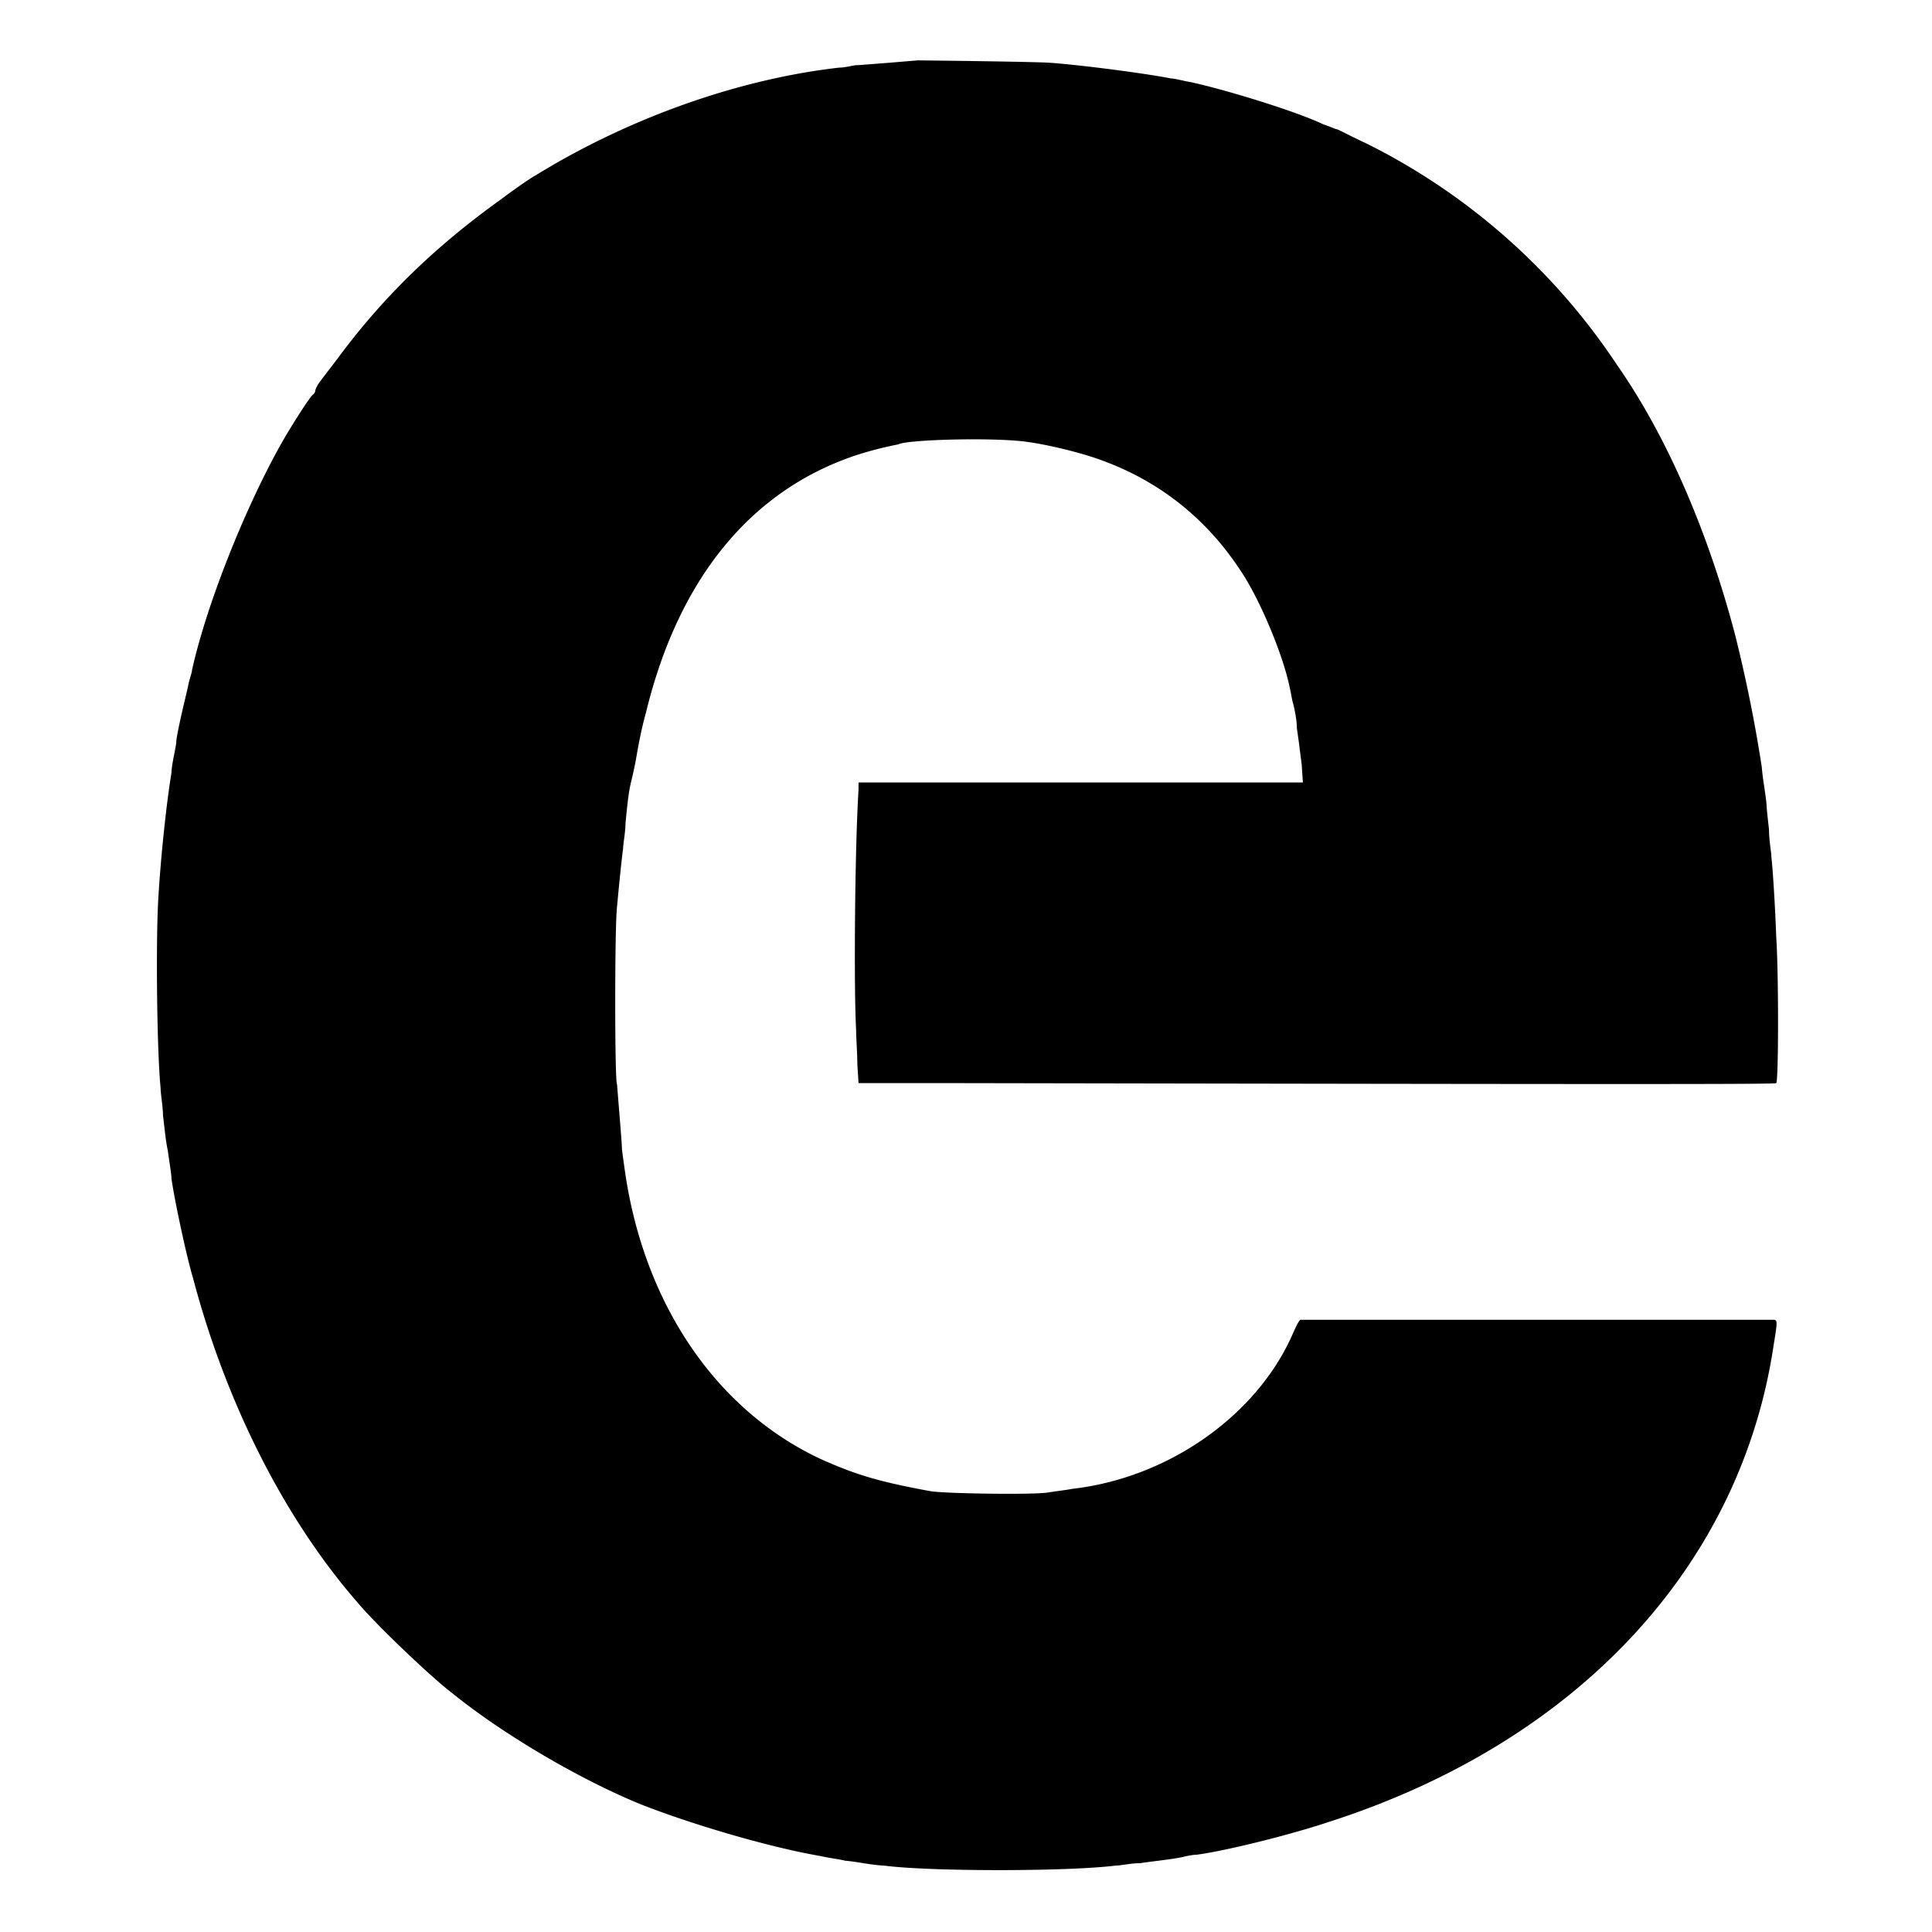 <svg xmlns="http://www.w3.org/2000/svg" xml:space="preserve" viewBox="0 0 16 16"><path d="m7.6.5-.24.02c-.13.01-.25.02-.27.02S7 .56 6.95.56c-.79.09-1.63.38-2.36.8-.05.03-.12.07-.15.09-.04.02-.17.11-.29.2-.53.38-.96.79-1.34 1.3-.09.12-.17.22-.18.24s-.02.04-.02.05-.01.02-.02.03c-.02.01-.18.26-.27.42-.3.54-.61 1.32-.73 1.86 0 .02-.02.07-.03.12s-.04.17-.06.26-.04.19-.04.21-.01.07-.02.12-.02.11-.02.14c-.04.24-.09.7-.11 1.06-.02.37-.01 1.25.02 1.55 0 .05.02.16.02.23.01.07.02.2.04.29.01.08.03.19.03.23.02.15.12.63.18.83.27 1.02.75 1.98 1.36 2.68.15.18.59.6.77.74.43.35 1.06.72 1.57.93.43.17 1.08.36 1.49.43.09.02.18.03.21.04.02 0 .09.01.15.02s.14.02.17.02c.38.05 1.52.05 1.92 0 .04 0 .13-.02.2-.02.14-.02.25-.03.35-.05.04-.01.09-.02.12-.02.23-.03.76-.16 1.09-.27 2.06-.66 3.42-2.12 3.69-3.96.03-.18.03-.2 0-.2h-3.92c-.01 0-.04.06-.07.13-.3.67-1.03 1.18-1.82 1.27-.05.01-.14.02-.2.03-.11.02-.84.01-.97-.01-.44-.08-.63-.14-.92-.27-.87-.41-1.47-1.3-1.62-2.42-.01-.07-.02-.14-.02-.16s-.01-.15-.02-.27l-.02-.25c-.02-.02-.02-1.31 0-1.47.02-.22.04-.41.05-.48 0-.04.02-.14.02-.21.02-.21.03-.28.05-.36.01-.04.03-.13.04-.19s.04-.23.08-.37c.27-1.11.87-1.84 1.74-2.13a3 3 0 0 1 .35-.09c.07-.04.8-.06 1.07-.02.15.02.41.08.58.14.49.17.89.48 1.18.92.17.25.36.72.41.97.01.04.02.11.03.14.01.04.03.13.03.2l.02.14c0 .01.01.08.02.16l.01.15H7.11v.06c-.03.47-.04 1.63-.02 1.99 0 .07.01.19.01.28l.01.16h.86c5.61.01 6.73.01 6.74 0 .02-.02.02-.92 0-1.21-.01-.28-.03-.58-.04-.66 0-.04-.02-.14-.02-.23-.01-.09-.02-.18-.02-.2s-.01-.09-.02-.16a2 2 0 0 1-.02-.16 12.057 12.057 0 0 0-.22-1.09c-.22-.84-.56-1.64-.98-2.24a5.35 5.35 0 0 0-2.07-1.83c-.13-.06-.24-.12-.25-.12s-.05-.02-.11-.04c-.23-.11-.82-.29-1.1-.35C9.8.67 9.73.65 9.7.65c-.2-.04-.73-.11-1-.13C8.55.51 7.61.5 7.6.5"/></svg>